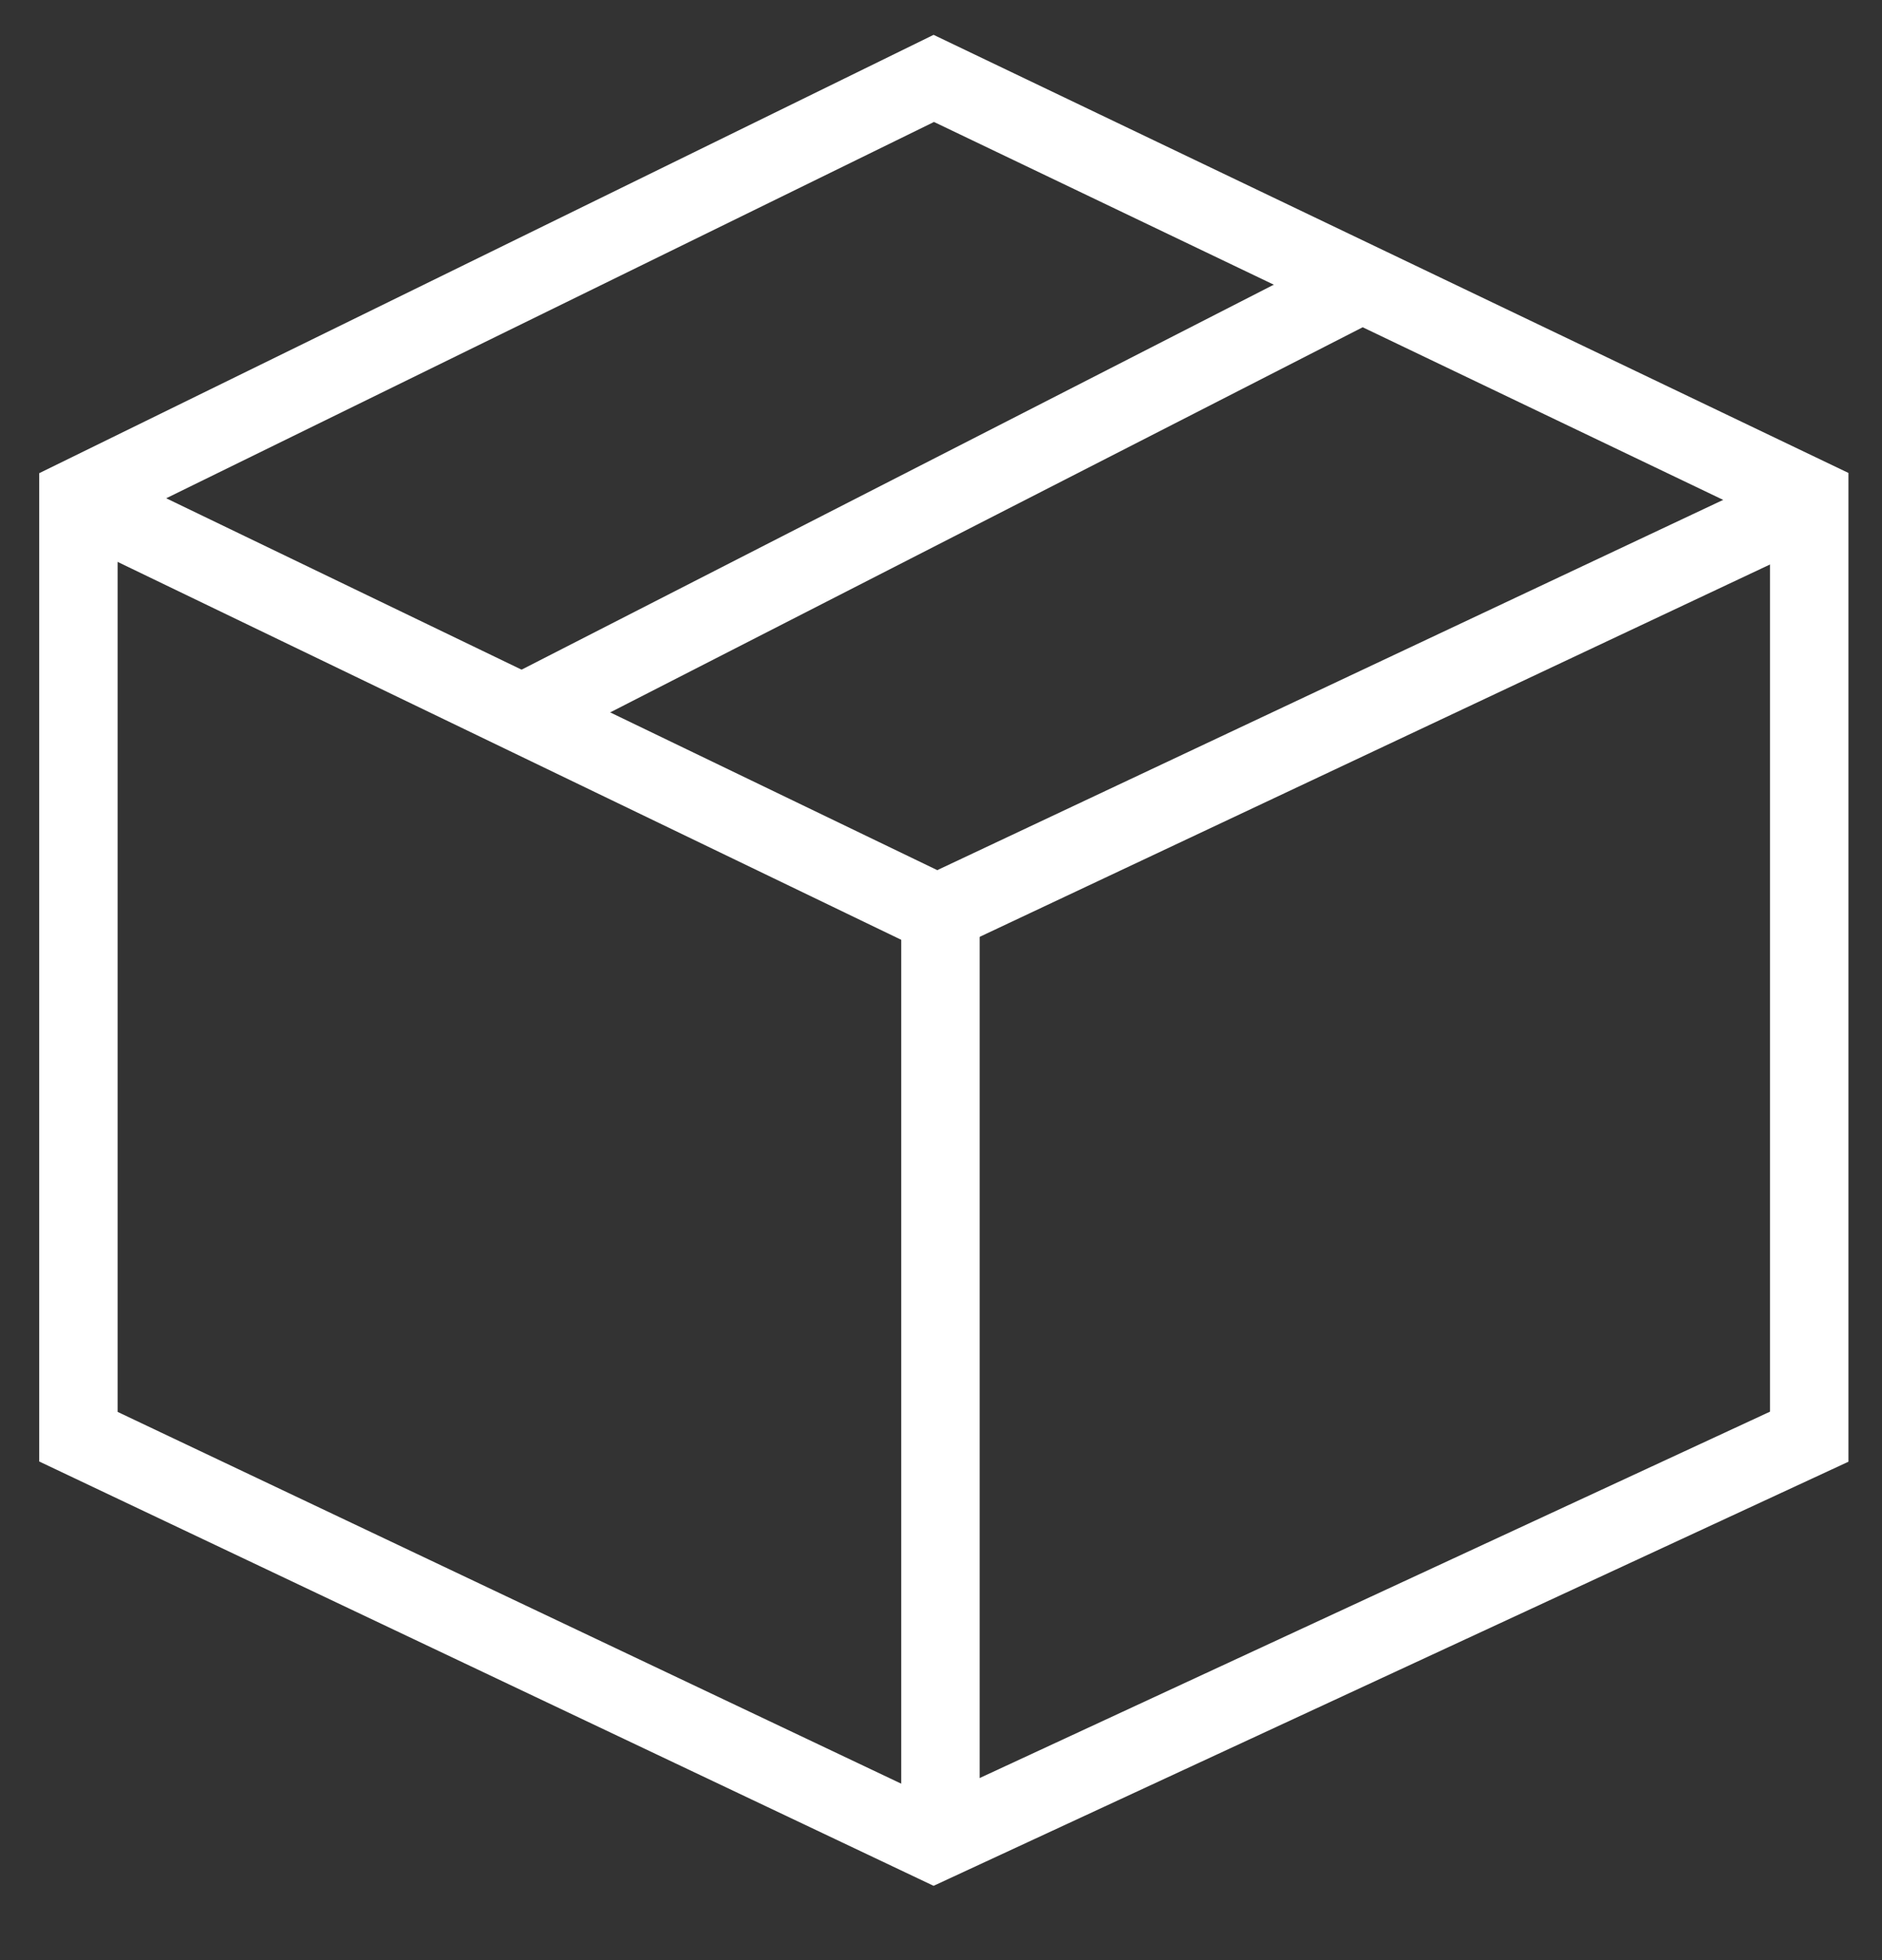 <svg width="24" height="25" viewBox="0 0 24 25" fill="none" xmlns="http://www.w3.org/2000/svg">
<rect x="0" y="0" width="24" height="25" fill="#333333" stroke="none"/>
<path d="M1 18.324V6.347L11.908 1L23.072 6.347V18.324L11.908 23.5L1 18.324Z" stroke="white"/>
<path d="M1.043 6.391L11.95 11.652L23.115 6.391" stroke="white"/>
<path d="M6.604 9.127L17.468 3.566" stroke="white"/>
<path d="M11.993 11.693V23.457" stroke="white"/>
</svg>
